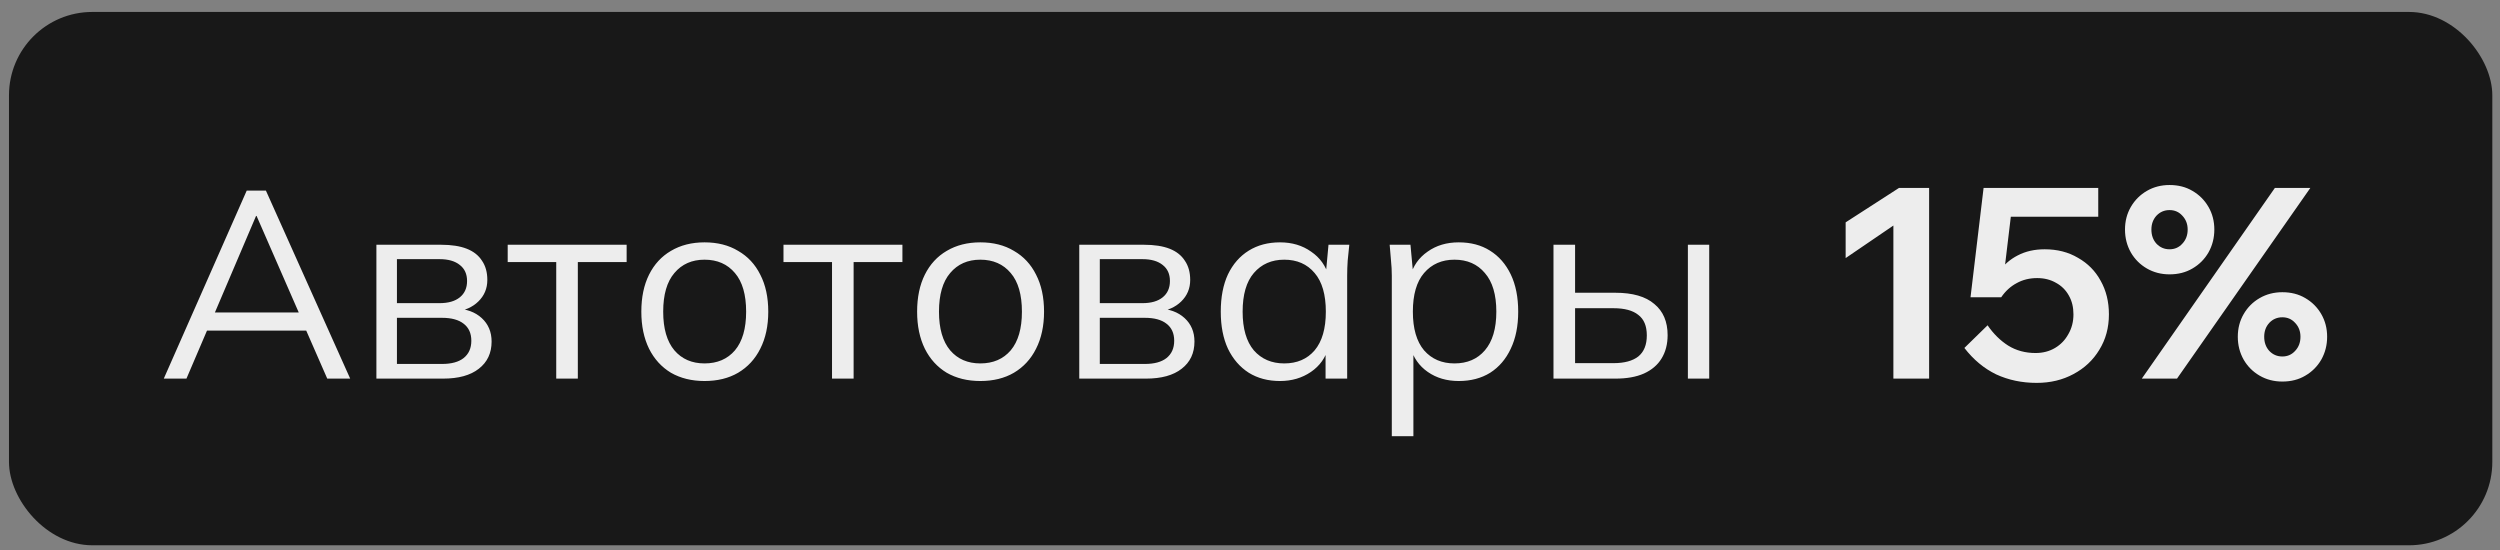 <?xml version="1.0" encoding="UTF-8"?> <svg xmlns="http://www.w3.org/2000/svg" width="150" height="33" viewBox="0 0 150 33" fill="none"><rect x="0" y="0" width="150" height="33" fill="#808080" stroke="none"/> <rect x="0.539" y="0.717" width="149" height="32" rx="5" fill="#181818"></rect> <path d="M9.827 22.717L14.803 11.437H15.955L21.011 22.717H19.635L18.227 19.501L18.819 19.837H11.923L12.563 19.501L11.187 22.717H9.827ZM15.363 12.957L12.771 19.037L12.387 18.749H18.339L18.051 19.037L15.395 12.957H15.363ZM22.584 22.717V14.685H26.456C27.085 14.685 27.603 14.765 28.008 14.925C28.413 15.085 28.718 15.325 28.92 15.645C29.134 15.954 29.24 16.338 29.24 16.797C29.24 17.309 29.059 17.741 28.696 18.093C28.344 18.434 27.886 18.637 27.32 18.701V18.509C27.982 18.53 28.509 18.722 28.904 19.085C29.299 19.448 29.496 19.917 29.496 20.493C29.496 21.186 29.24 21.73 28.728 22.125C28.227 22.52 27.512 22.717 26.584 22.717H22.584ZM23.816 21.837H26.52C27.085 21.837 27.517 21.72 27.816 21.485C28.125 21.239 28.28 20.893 28.28 20.445C28.28 19.997 28.125 19.655 27.816 19.421C27.517 19.186 27.085 19.069 26.52 19.069H23.816V21.837ZM23.816 18.189H26.376C26.899 18.189 27.304 18.072 27.592 17.837C27.88 17.602 28.024 17.277 28.024 16.861C28.024 16.445 27.88 16.125 27.592 15.901C27.304 15.666 26.899 15.549 26.376 15.549H23.816V18.189ZM33.374 22.717V15.725H30.462V14.685H37.598V15.725H34.67V22.717H33.374ZM42.272 22.861C41.504 22.861 40.832 22.695 40.256 22.365C39.691 22.023 39.254 21.544 38.944 20.925C38.635 20.296 38.48 19.554 38.48 18.701C38.48 17.837 38.635 17.096 38.944 16.477C39.254 15.858 39.691 15.383 40.256 15.053C40.832 14.711 41.504 14.541 42.272 14.541C43.051 14.541 43.723 14.711 44.288 15.053C44.864 15.383 45.307 15.858 45.616 16.477C45.936 17.096 46.096 17.837 46.096 18.701C46.096 19.554 45.936 20.296 45.616 20.925C45.307 21.544 44.864 22.023 44.288 22.365C43.723 22.695 43.051 22.861 42.272 22.861ZM42.272 21.805C43.04 21.805 43.648 21.544 44.096 21.021C44.544 20.488 44.768 19.714 44.768 18.701C44.768 17.677 44.544 16.904 44.096 16.381C43.648 15.848 43.04 15.581 42.272 15.581C41.515 15.581 40.912 15.848 40.464 16.381C40.016 16.904 39.792 17.677 39.792 18.701C39.792 19.714 40.016 20.488 40.464 21.021C40.912 21.544 41.515 21.805 42.272 21.805ZM49.921 22.717V15.725H47.009V14.685H54.145V15.725H51.217V22.717H49.921ZM58.819 22.861C58.051 22.861 57.379 22.695 56.803 22.365C56.238 22.023 55.8 21.544 55.491 20.925C55.182 20.296 55.027 19.554 55.027 18.701C55.027 17.837 55.182 17.096 55.491 16.477C55.8 15.858 56.238 15.383 56.803 15.053C57.379 14.711 58.051 14.541 58.819 14.541C59.598 14.541 60.27 14.711 60.835 15.053C61.411 15.383 61.854 15.858 62.163 16.477C62.483 17.096 62.643 17.837 62.643 18.701C62.643 19.554 62.483 20.296 62.163 20.925C61.854 21.544 61.411 22.023 60.835 22.365C60.27 22.695 59.598 22.861 58.819 22.861ZM58.819 21.805C59.587 21.805 60.195 21.544 60.643 21.021C61.091 20.488 61.315 19.714 61.315 18.701C61.315 17.677 61.091 16.904 60.643 16.381C60.195 15.848 59.587 15.581 58.819 15.581C58.062 15.581 57.459 15.848 57.011 16.381C56.563 16.904 56.339 17.677 56.339 18.701C56.339 19.714 56.563 20.488 57.011 21.021C57.459 21.544 58.062 21.805 58.819 21.805ZM64.756 22.717V14.685H68.628C69.257 14.685 69.775 14.765 70.18 14.925C70.585 15.085 70.889 15.325 71.092 15.645C71.305 15.954 71.412 16.338 71.412 16.797C71.412 17.309 71.231 17.741 70.868 18.093C70.516 18.434 70.057 18.637 69.492 18.701V18.509C70.153 18.53 70.681 18.722 71.076 19.085C71.471 19.448 71.668 19.917 71.668 20.493C71.668 21.186 71.412 21.73 70.9 22.125C70.399 22.52 69.684 22.717 68.756 22.717H64.756ZM65.988 21.837H68.692C69.257 21.837 69.689 21.72 69.988 21.485C70.297 21.239 70.452 20.893 70.452 20.445C70.452 19.997 70.297 19.655 69.988 19.421C69.689 19.186 69.257 19.069 68.692 19.069H65.988V21.837ZM65.988 18.189H68.548C69.071 18.189 69.476 18.072 69.764 17.837C70.052 17.602 70.196 17.277 70.196 16.861C70.196 16.445 70.052 16.125 69.764 15.901C69.476 15.666 69.071 15.549 68.548 15.549H65.988V18.189ZM76.798 22.861C76.083 22.861 75.459 22.695 74.926 22.365C74.393 22.023 73.977 21.544 73.678 20.925C73.39 20.306 73.246 19.565 73.246 18.701C73.246 17.826 73.39 17.079 73.678 16.461C73.977 15.842 74.393 15.367 74.926 15.037C75.459 14.706 76.083 14.541 76.798 14.541C77.523 14.541 78.147 14.727 78.67 15.101C79.203 15.463 79.555 15.96 79.726 16.589H79.534L79.71 14.685H80.958C80.926 14.994 80.894 15.309 80.862 15.629C80.841 15.938 80.83 16.242 80.83 16.541V22.717H79.534V20.829H79.71C79.539 21.458 79.187 21.954 78.654 22.317C78.121 22.68 77.502 22.861 76.798 22.861ZM77.054 21.805C77.822 21.805 78.43 21.544 78.878 21.021C79.326 20.488 79.55 19.714 79.55 18.701C79.55 17.677 79.326 16.904 78.878 16.381C78.43 15.848 77.822 15.581 77.054 15.581C76.297 15.581 75.689 15.848 75.23 16.381C74.782 16.904 74.558 17.677 74.558 18.701C74.558 19.714 74.782 20.488 75.23 21.021C75.689 21.544 76.297 21.805 77.054 21.805ZM83.508 26.173V16.541C83.508 16.242 83.492 15.938 83.46 15.629C83.438 15.309 83.412 14.994 83.38 14.685H84.628L84.804 16.589H84.612C84.782 15.96 85.129 15.463 85.652 15.101C86.174 14.727 86.798 14.541 87.524 14.541C88.249 14.541 88.873 14.706 89.396 15.037C89.929 15.367 90.345 15.842 90.644 16.461C90.942 17.079 91.092 17.826 91.092 18.701C91.092 19.565 90.942 20.306 90.644 20.925C90.356 21.544 89.945 22.023 89.412 22.365C88.878 22.695 88.249 22.861 87.524 22.861C86.809 22.861 86.19 22.68 85.668 22.317C85.145 21.954 84.798 21.458 84.628 20.829H84.804V26.173H83.508ZM87.268 21.805C88.036 21.805 88.644 21.544 89.092 21.021C89.55 20.488 89.78 19.714 89.78 18.701C89.78 17.677 89.55 16.904 89.092 16.381C88.644 15.848 88.036 15.581 87.268 15.581C86.51 15.581 85.902 15.848 85.444 16.381C84.996 16.904 84.772 17.677 84.772 18.701C84.772 19.714 84.996 20.488 85.444 21.021C85.902 21.544 86.51 21.805 87.268 21.805ZM93.209 22.717V14.685H94.505V17.565H96.921C97.956 17.565 98.734 17.789 99.257 18.237C99.79 18.674 100.057 19.298 100.057 20.109C100.057 20.653 99.934 21.122 99.689 21.517C99.454 21.901 99.103 22.2 98.633 22.413C98.174 22.616 97.604 22.717 96.921 22.717H93.209ZM94.505 21.789H96.809C97.46 21.789 97.956 21.655 98.297 21.389C98.638 21.111 98.809 20.69 98.809 20.125C98.809 19.559 98.638 19.149 98.297 18.893C97.966 18.626 97.471 18.493 96.809 18.493H94.505V21.789ZM101.273 22.717V14.685H102.553V22.717H101.273Z" fill="#EDEDED"></path> <path d="M113.939 11.277H115.747V22.717H113.603V13.533L110.739 15.485V13.341L113.939 11.277ZM119.255 19.517C119.607 20.029 120.018 20.434 120.487 20.733C120.967 21.032 121.517 21.181 122.135 21.181C122.573 21.181 122.962 21.079 123.303 20.877C123.645 20.674 123.911 20.397 124.103 20.045C124.306 19.693 124.407 19.298 124.407 18.861C124.407 18.434 124.317 18.061 124.135 17.741C123.954 17.41 123.698 17.154 123.367 16.973C123.037 16.781 122.658 16.685 122.231 16.685C121.773 16.685 121.362 16.786 120.999 16.989C120.637 17.181 120.327 17.463 120.071 17.837L119.351 17.789C119.447 17.234 119.639 16.744 119.927 16.317C120.226 15.89 120.605 15.559 121.063 15.325C121.533 15.079 122.071 14.957 122.679 14.957C123.437 14.957 124.103 15.127 124.679 15.469C125.266 15.8 125.719 16.258 126.039 16.845C126.37 17.431 126.535 18.104 126.535 18.861C126.535 19.661 126.343 20.37 125.959 20.989C125.586 21.608 125.069 22.093 124.407 22.445C123.757 22.797 123.021 22.973 122.199 22.973C121.314 22.973 120.503 22.802 119.767 22.461C119.042 22.109 118.407 21.581 117.863 20.877L119.255 19.517ZM125.895 13.005H119.815L120.775 11.949L120.071 17.837H118.231L119.015 11.277H125.895V13.005ZM130.62 22.717H128.508L136.492 11.277H138.62L130.62 22.717ZM136.94 22.893C136.439 22.893 135.985 22.776 135.58 22.541C135.175 22.306 134.855 21.986 134.62 21.581C134.385 21.165 134.268 20.706 134.268 20.205C134.268 19.703 134.385 19.25 134.62 18.845C134.855 18.439 135.175 18.119 135.58 17.885C135.985 17.65 136.439 17.533 136.94 17.533C137.463 17.533 137.921 17.65 138.316 17.885C138.721 18.119 139.041 18.439 139.276 18.845C139.511 19.25 139.628 19.703 139.628 20.205C139.628 20.706 139.511 21.165 139.276 21.581C139.041 21.986 138.721 22.306 138.316 22.541C137.921 22.776 137.463 22.893 136.94 22.893ZM136.94 21.389C137.249 21.389 137.505 21.277 137.708 21.053C137.921 20.829 138.028 20.546 138.028 20.205C138.028 19.874 137.921 19.597 137.708 19.373C137.505 19.149 137.249 19.037 136.94 19.037C136.631 19.037 136.369 19.149 136.156 19.373C135.953 19.597 135.852 19.874 135.852 20.205C135.852 20.546 135.953 20.829 136.156 21.053C136.369 21.277 136.631 21.389 136.94 21.389ZM130.172 16.461C129.671 16.461 129.217 16.343 128.812 16.109C128.407 15.874 128.087 15.554 127.852 15.149C127.617 14.733 127.5 14.274 127.5 13.773C127.5 13.271 127.617 12.818 127.852 12.413C128.087 12.008 128.407 11.688 128.812 11.453C129.217 11.218 129.671 11.101 130.172 11.101C130.695 11.101 131.153 11.218 131.548 11.453C131.953 11.688 132.273 12.008 132.508 12.413C132.743 12.818 132.86 13.271 132.86 13.773C132.86 14.274 132.743 14.733 132.508 15.149C132.273 15.554 131.953 15.874 131.548 16.109C131.153 16.343 130.695 16.461 130.172 16.461ZM130.172 14.957C130.481 14.957 130.737 14.845 130.94 14.621C131.153 14.397 131.26 14.114 131.26 13.773C131.26 13.442 131.153 13.165 130.94 12.941C130.737 12.717 130.481 12.605 130.172 12.605C129.863 12.605 129.601 12.717 129.388 12.941C129.185 13.165 129.084 13.442 129.084 13.773C129.084 14.114 129.185 14.397 129.388 14.621C129.601 14.845 129.863 14.957 130.172 14.957Z" fill="#EDEDED"></path> </svg> 